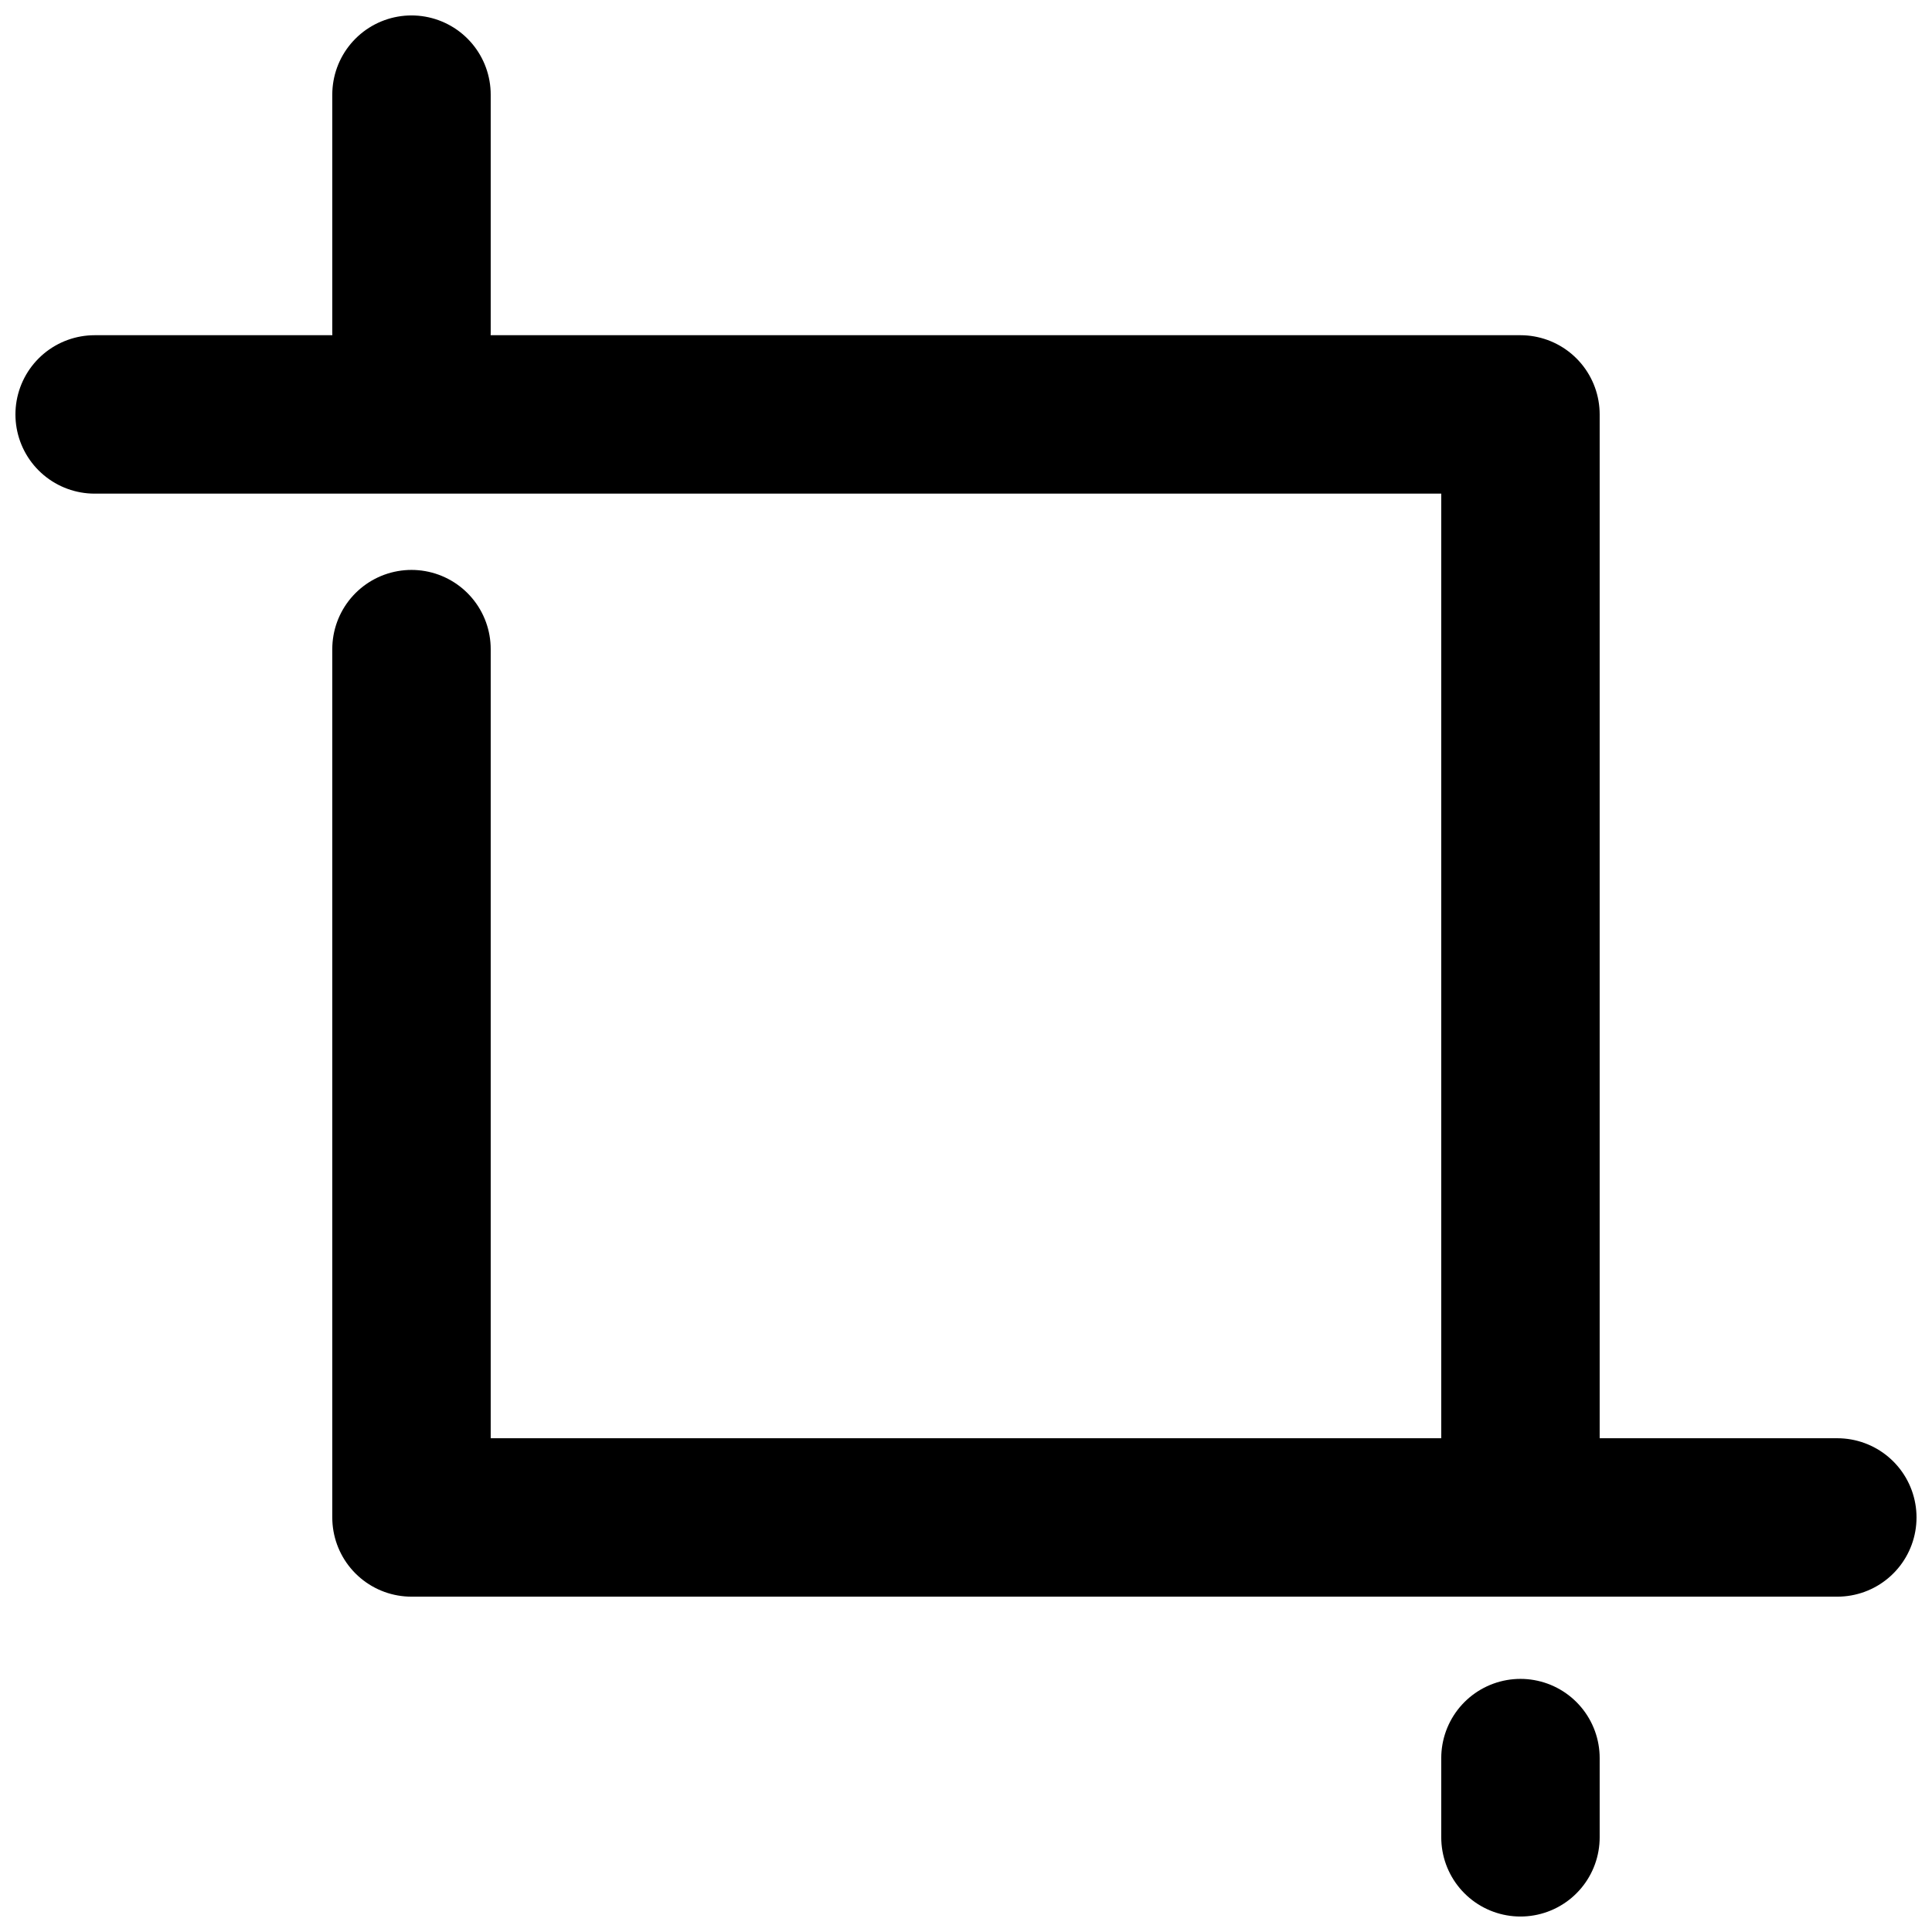 <?xml version="1.0" encoding="UTF-8"?>
<!-- Uploaded to: ICON Repo, www.svgrepo.com, Generator: ICON Repo Mixer Tools -->
<svg width="800px" height="800px" version="1.1" viewBox="144 144 512 512" xmlns="http://www.w3.org/2000/svg">
 <defs>
  <clipPath id="a">
   <path d="m148.09 148.09h503.81v503.81h-503.81z"/>
  </clipPath>
 </defs>
 <g clip-path="url(#a)">
  <path transform="matrix(20.992 0 0 20.992 148.09 148.09)" d="m1 5.037h18v12.963m4 0.962h-18v-10.962m14 14v1m-14-22v3" fill="none" stroke="#000000" stroke-linecap="round" stroke-linejoin="round" stroke-miterlimit="10" stroke-width="2"/>
 </g>
</svg>